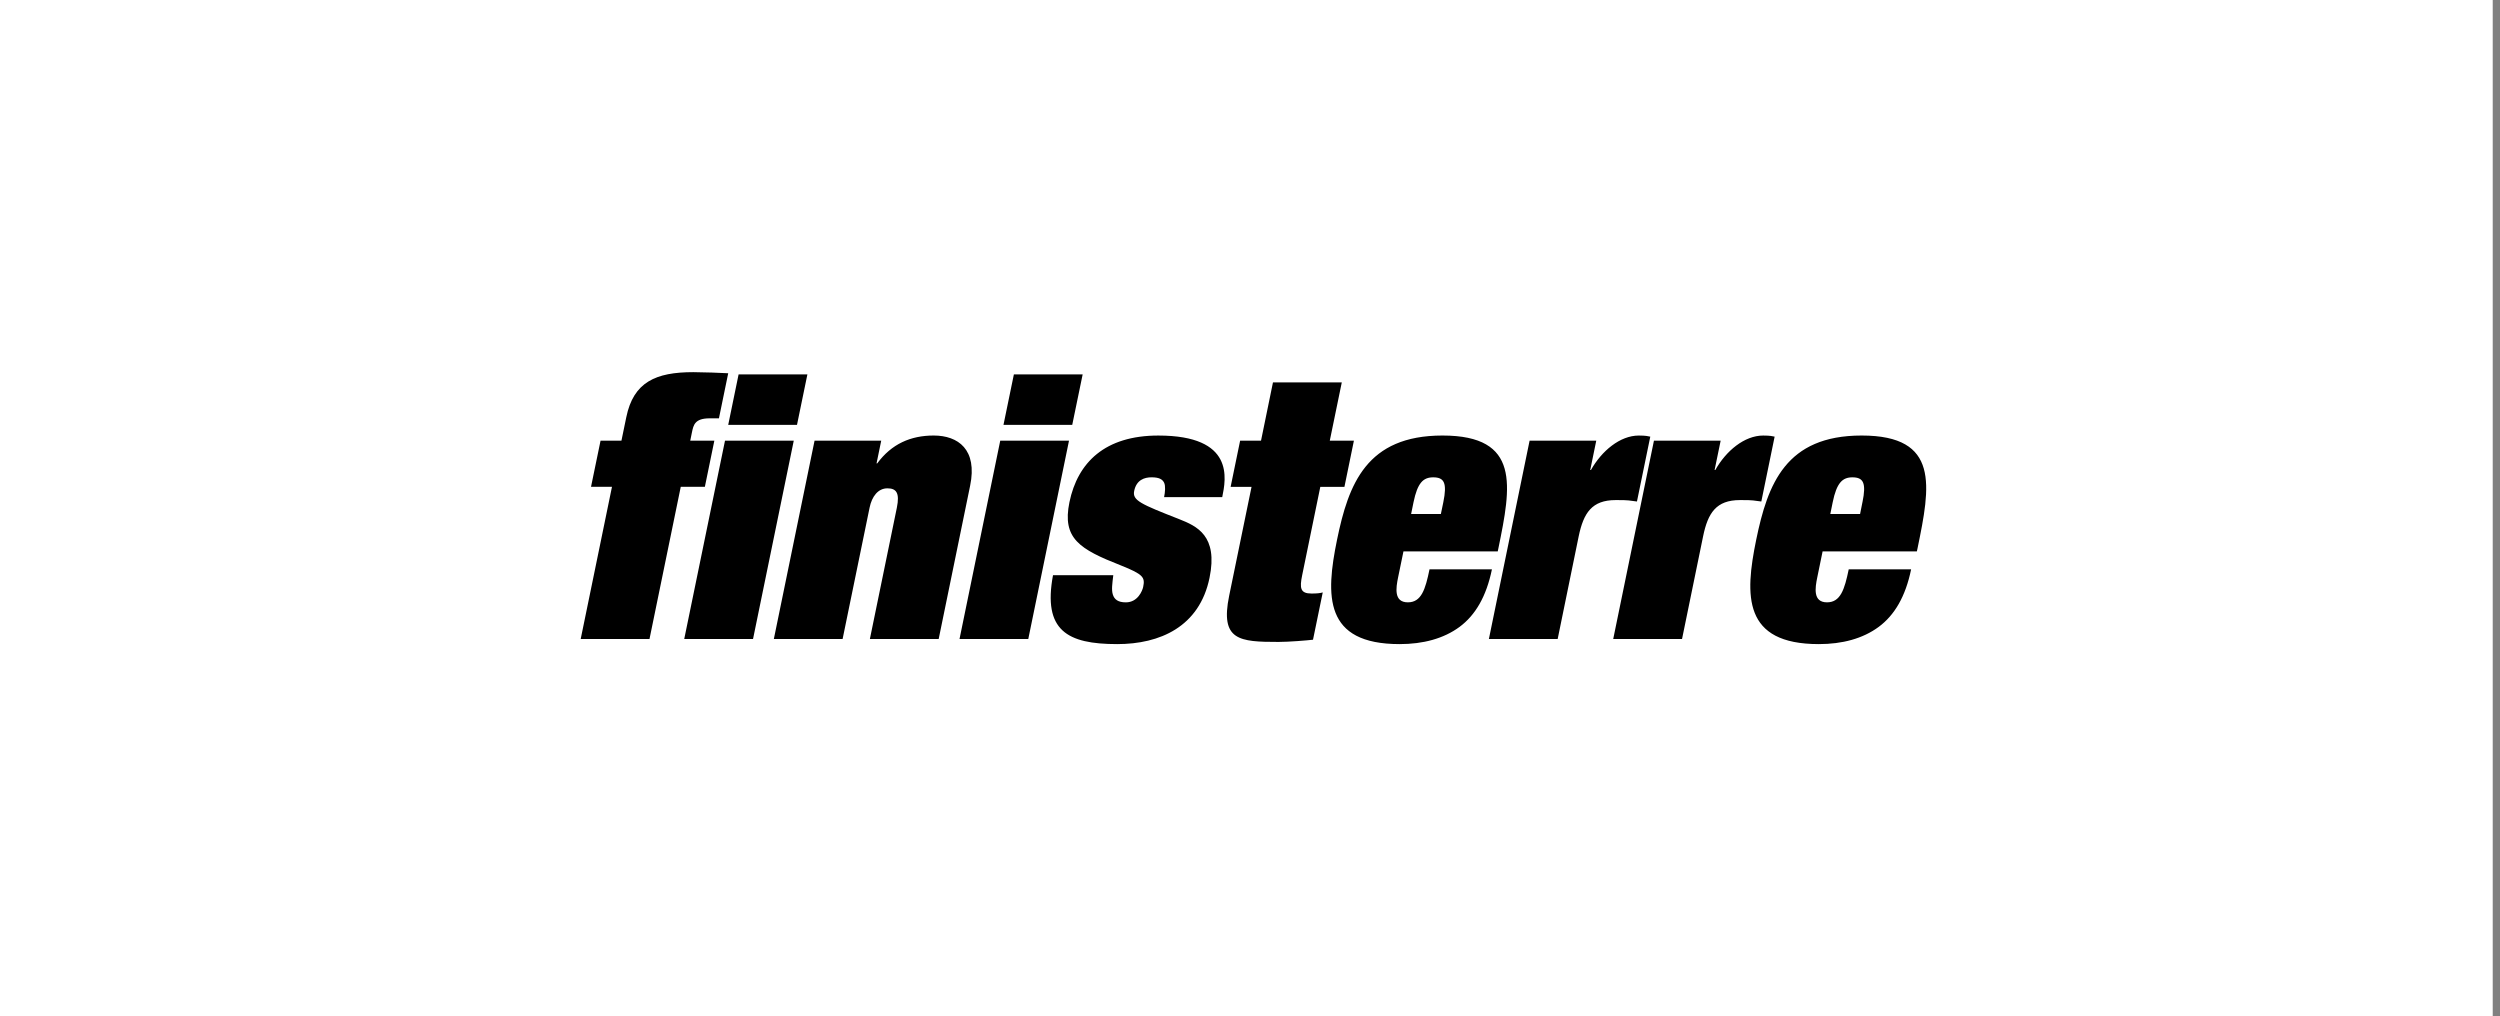 <svg width="123" height="50" viewBox="0 0 123 50" fill="none" xmlns="http://www.w3.org/2000/svg">
<rect x="0" y="0" width="123" height="50" fill="#808080" stroke="none"/>
<path fill-rule="evenodd" clip-rule="evenodd" d="M0 50H122.642V0H0V50Z" fill="white"/>
<path fill-rule="evenodd" clip-rule="evenodd" d="M36.34 18.419H39.724L39.212 20.904H35.828L36.339 18.419H36.34ZM35.67 21.681H39.053L37.049 31.44H33.664L35.67 21.681V21.681ZM30.813 20.528C31.168 18.795 32.264 18.31 34.111 18.31C34.548 18.31 35.534 18.345 35.828 18.364L35.372 20.582H34.918C34.185 20.582 34.118 20.905 34.041 21.283L33.96 21.681H35.146L34.679 23.952H33.493L31.955 31.44H28.57L30.109 23.952H29.078L29.547 21.681H30.575L30.813 20.528V20.528ZM44.125 24.98C44.276 24.242 44.093 24.026 43.659 24.026C43.204 24.026 42.896 24.421 42.783 24.98L41.456 31.439H38.073L40.076 21.682H43.356L43.126 22.799H43.16C43.864 21.843 44.803 21.428 45.937 21.428C47.14 21.428 48.099 22.114 47.73 23.899L46.183 31.439H42.798L44.125 24.98V24.98ZM49.883 18.419H53.267L52.754 20.904H49.371L49.883 18.419V18.419ZM49.212 21.681H52.595L50.591 31.44H47.208L49.212 21.681V21.681ZM54.774 28.299C54.724 28.714 54.678 29.023 54.753 29.256C54.827 29.491 55.007 29.636 55.391 29.636C55.983 29.636 56.206 29.059 56.244 28.878C56.34 28.409 56.266 28.263 55.136 27.814C53.119 27.021 52.249 26.497 52.616 24.709C53.021 22.746 54.372 21.429 56.988 21.429C60.757 21.429 60.319 23.556 60.134 24.459H57.273C57.325 24.206 57.349 23.918 57.278 23.756C57.193 23.575 57.02 23.484 56.654 23.484C56.305 23.484 55.913 23.612 55.802 24.153C55.705 24.621 56.121 24.799 58.011 25.54C58.882 25.884 59.937 26.352 59.509 28.428C59.013 30.843 57.06 31.69 54.966 31.69C52.508 31.69 51.301 31.023 51.808 28.299H54.773H54.774ZM62.63 18.814H66.016L65.425 21.682H66.612L66.146 23.953H64.959L64.067 28.3C63.938 28.932 63.968 29.202 64.527 29.202C64.789 29.202 64.95 29.185 65.079 29.147L64.6 31.474C64.315 31.509 63.41 31.583 62.904 31.583C60.968 31.583 60.024 31.509 60.475 29.31L61.576 23.953H60.547L61.014 21.682H62.042L62.63 18.814V18.814ZM71.011 24.71C71.206 23.756 71.053 23.485 70.513 23.485C70.022 23.485 69.742 23.756 69.545 24.71L69.427 25.289H70.891L71.011 24.71ZM68.786 28.409C68.679 28.932 68.569 29.635 69.267 29.635C69.93 29.635 70.128 29.004 70.332 28.012H73.403C73.128 29.347 72.59 30.265 71.81 30.843C71.029 31.421 70.012 31.69 68.862 31.69C65.129 31.69 65.218 29.31 65.783 26.552C66.346 23.809 67.237 21.428 70.971 21.428C74.825 21.428 74.348 23.919 73.723 26.966L73.689 27.128H69.05L68.786 28.409ZM75.256 21.681H78.536L78.239 23.125H78.274C78.799 22.188 79.705 21.429 80.629 21.429C80.994 21.429 81.091 21.464 81.194 21.483L80.538 24.674C80.402 24.654 80.266 24.636 80.13 24.621C79.975 24.604 79.837 24.604 79.49 24.604C78.321 24.604 77.911 25.234 77.671 26.389L76.637 31.44H73.253L75.256 21.681V21.681ZM81.374 21.681H84.656L84.358 23.125H84.393C84.917 22.188 85.824 21.429 86.748 21.429C87.114 21.429 87.21 21.464 87.312 21.483L86.657 24.674C86.521 24.654 86.385 24.636 86.249 24.621C86.096 24.604 85.955 24.604 85.606 24.604C84.438 24.604 84.029 25.234 83.792 26.389L82.756 31.44H79.37L81.374 21.681V21.681ZM91.633 24.71C91.83 23.756 91.677 23.485 91.136 23.485C90.649 23.485 90.364 23.756 90.169 24.71L90.051 25.289H91.516L91.632 24.71H91.633ZM89.409 28.409C89.301 28.932 89.191 29.635 89.889 29.635C90.552 29.635 90.752 29.004 90.957 28.012H94.027C93.753 29.347 93.213 30.265 92.432 30.843C91.651 31.421 90.638 31.69 89.486 31.69C85.752 31.69 85.839 29.31 86.406 26.552C86.971 23.809 87.86 21.428 91.593 21.428C95.45 21.428 94.972 23.919 94.345 26.966L94.31 27.128H89.672L89.409 28.409V28.409Z" fill="black"/>
</svg>
